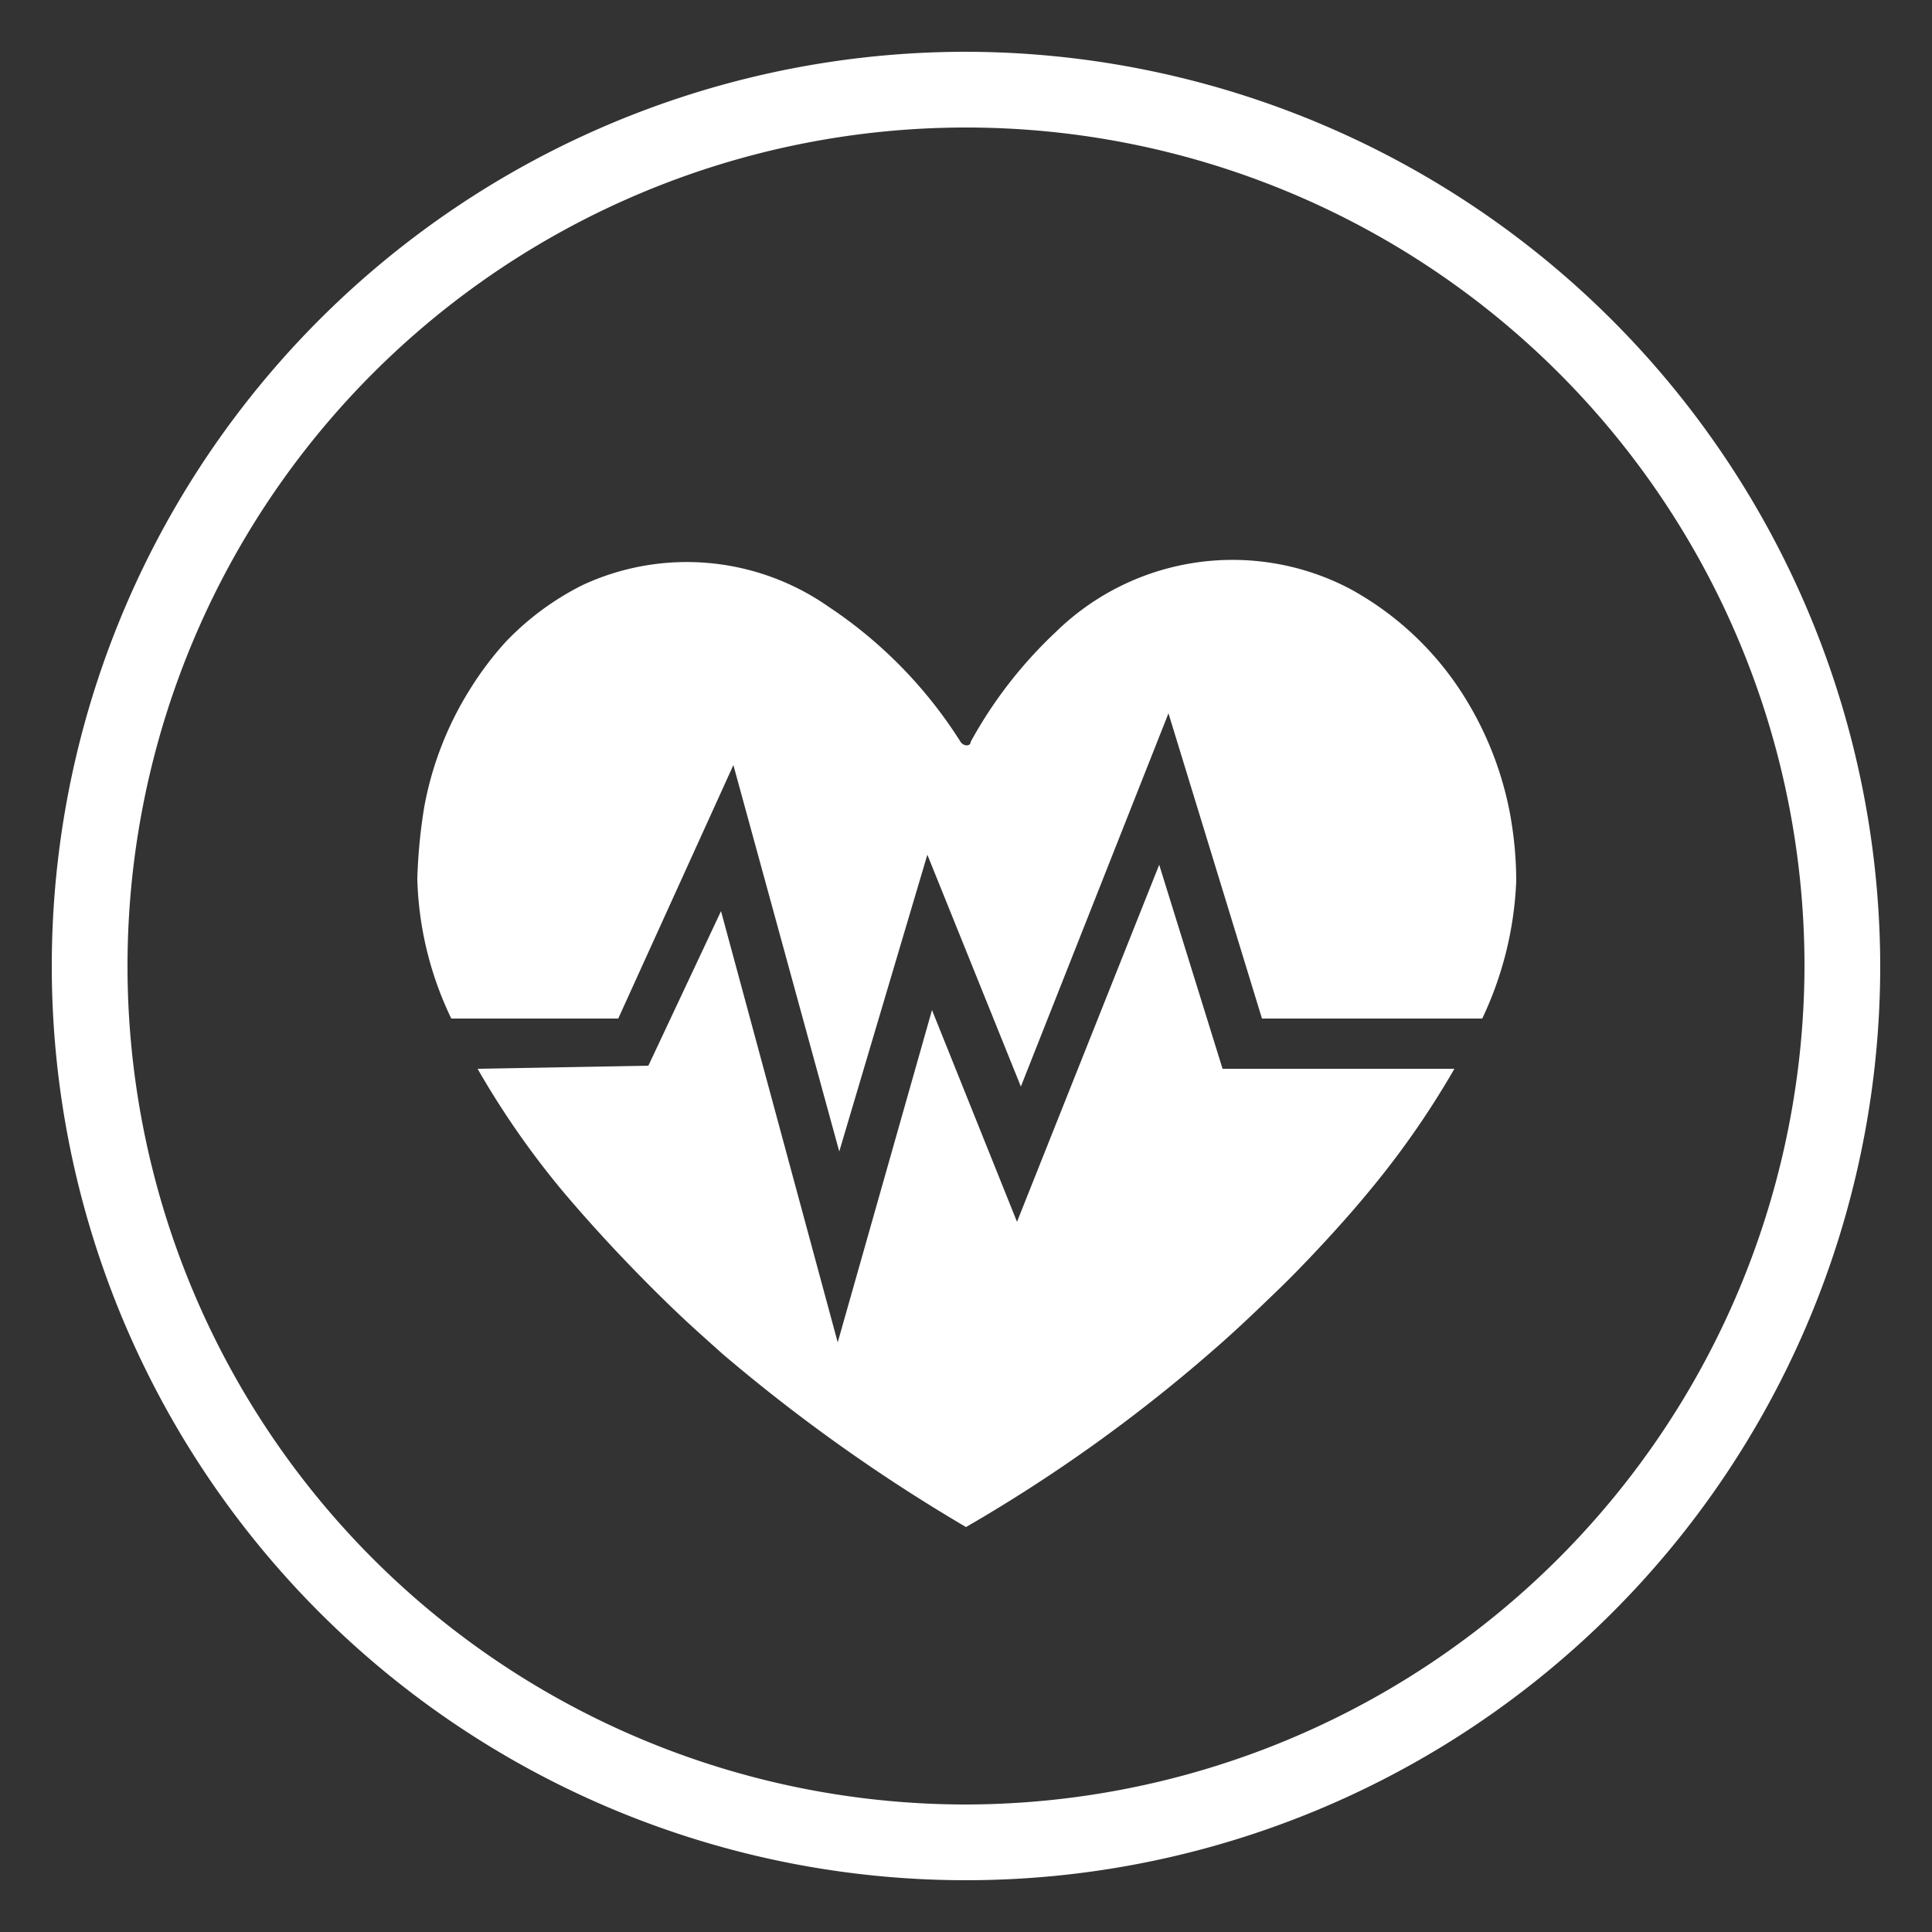 <?xml version="1.0" encoding="UTF-8"?>
<svg xmlns="http://www.w3.org/2000/svg" id="Layer_1" data-name="Layer 1" viewBox="0 0 25 25">
  <rect x="0" y="0" width="25" height="25" fill="#333333" stroke="none"/>
  <defs>
    <style>.cls-1{fill:#fff;}</style>
  </defs>
  <path class="cls-1" d="M12.5.67A11.83,11.83,0,1,0,24.33,12.5,11.85,11.85,0,0,0,12.5.67Zm0,22.68A10.85,10.85,0,1,1,23.35,12.5,10.87,10.87,0,0,1,12.5,23.35Z"></path>
  <path class="cls-1" d="M6.18,13.83A11.09,11.09,0,0,0,7.27,15.4c.37.44.77.87,1.17,1.27s.61.58.91.85a22.24,22.24,0,0,0,3.15,2.24,20.27,20.27,0,0,0,3.2-2.29c.29-.25.57-.52.86-.8s.8-.82,1.16-1.26a11.26,11.26,0,0,0,1.1-1.58h-3L15,11.19l-1.84,4.62-1.1-2.74-1.22,4.3L9.33,11.79l-.94,2Zm13-.65a4.57,4.57,0,0,0,.44-1.78,4.86,4.86,0,0,0-.09-.92,4.39,4.39,0,0,0-.63-1.54,4,4,0,0,0-1.43-1.32,3.27,3.27,0,0,0-3.81.56A5.71,5.71,0,0,0,12.56,9.6h0c0,.06-.09.06-.13,0a5.84,5.84,0,0,0-1.71-1.75,3.2,3.2,0,0,0-3.18-.28,3.6,3.6,0,0,0-1,.74,4.21,4.21,0,0,0-.44.58,4.34,4.34,0,0,0-.61,1.55,7,7,0,0,0-.09.93,4.42,4.42,0,0,0,.44,1.81H8L9.49,9.9l1.37,5L12,11.06l1.21,3,1.91-4.83,1.21,3.95Z"></path>
</svg>
